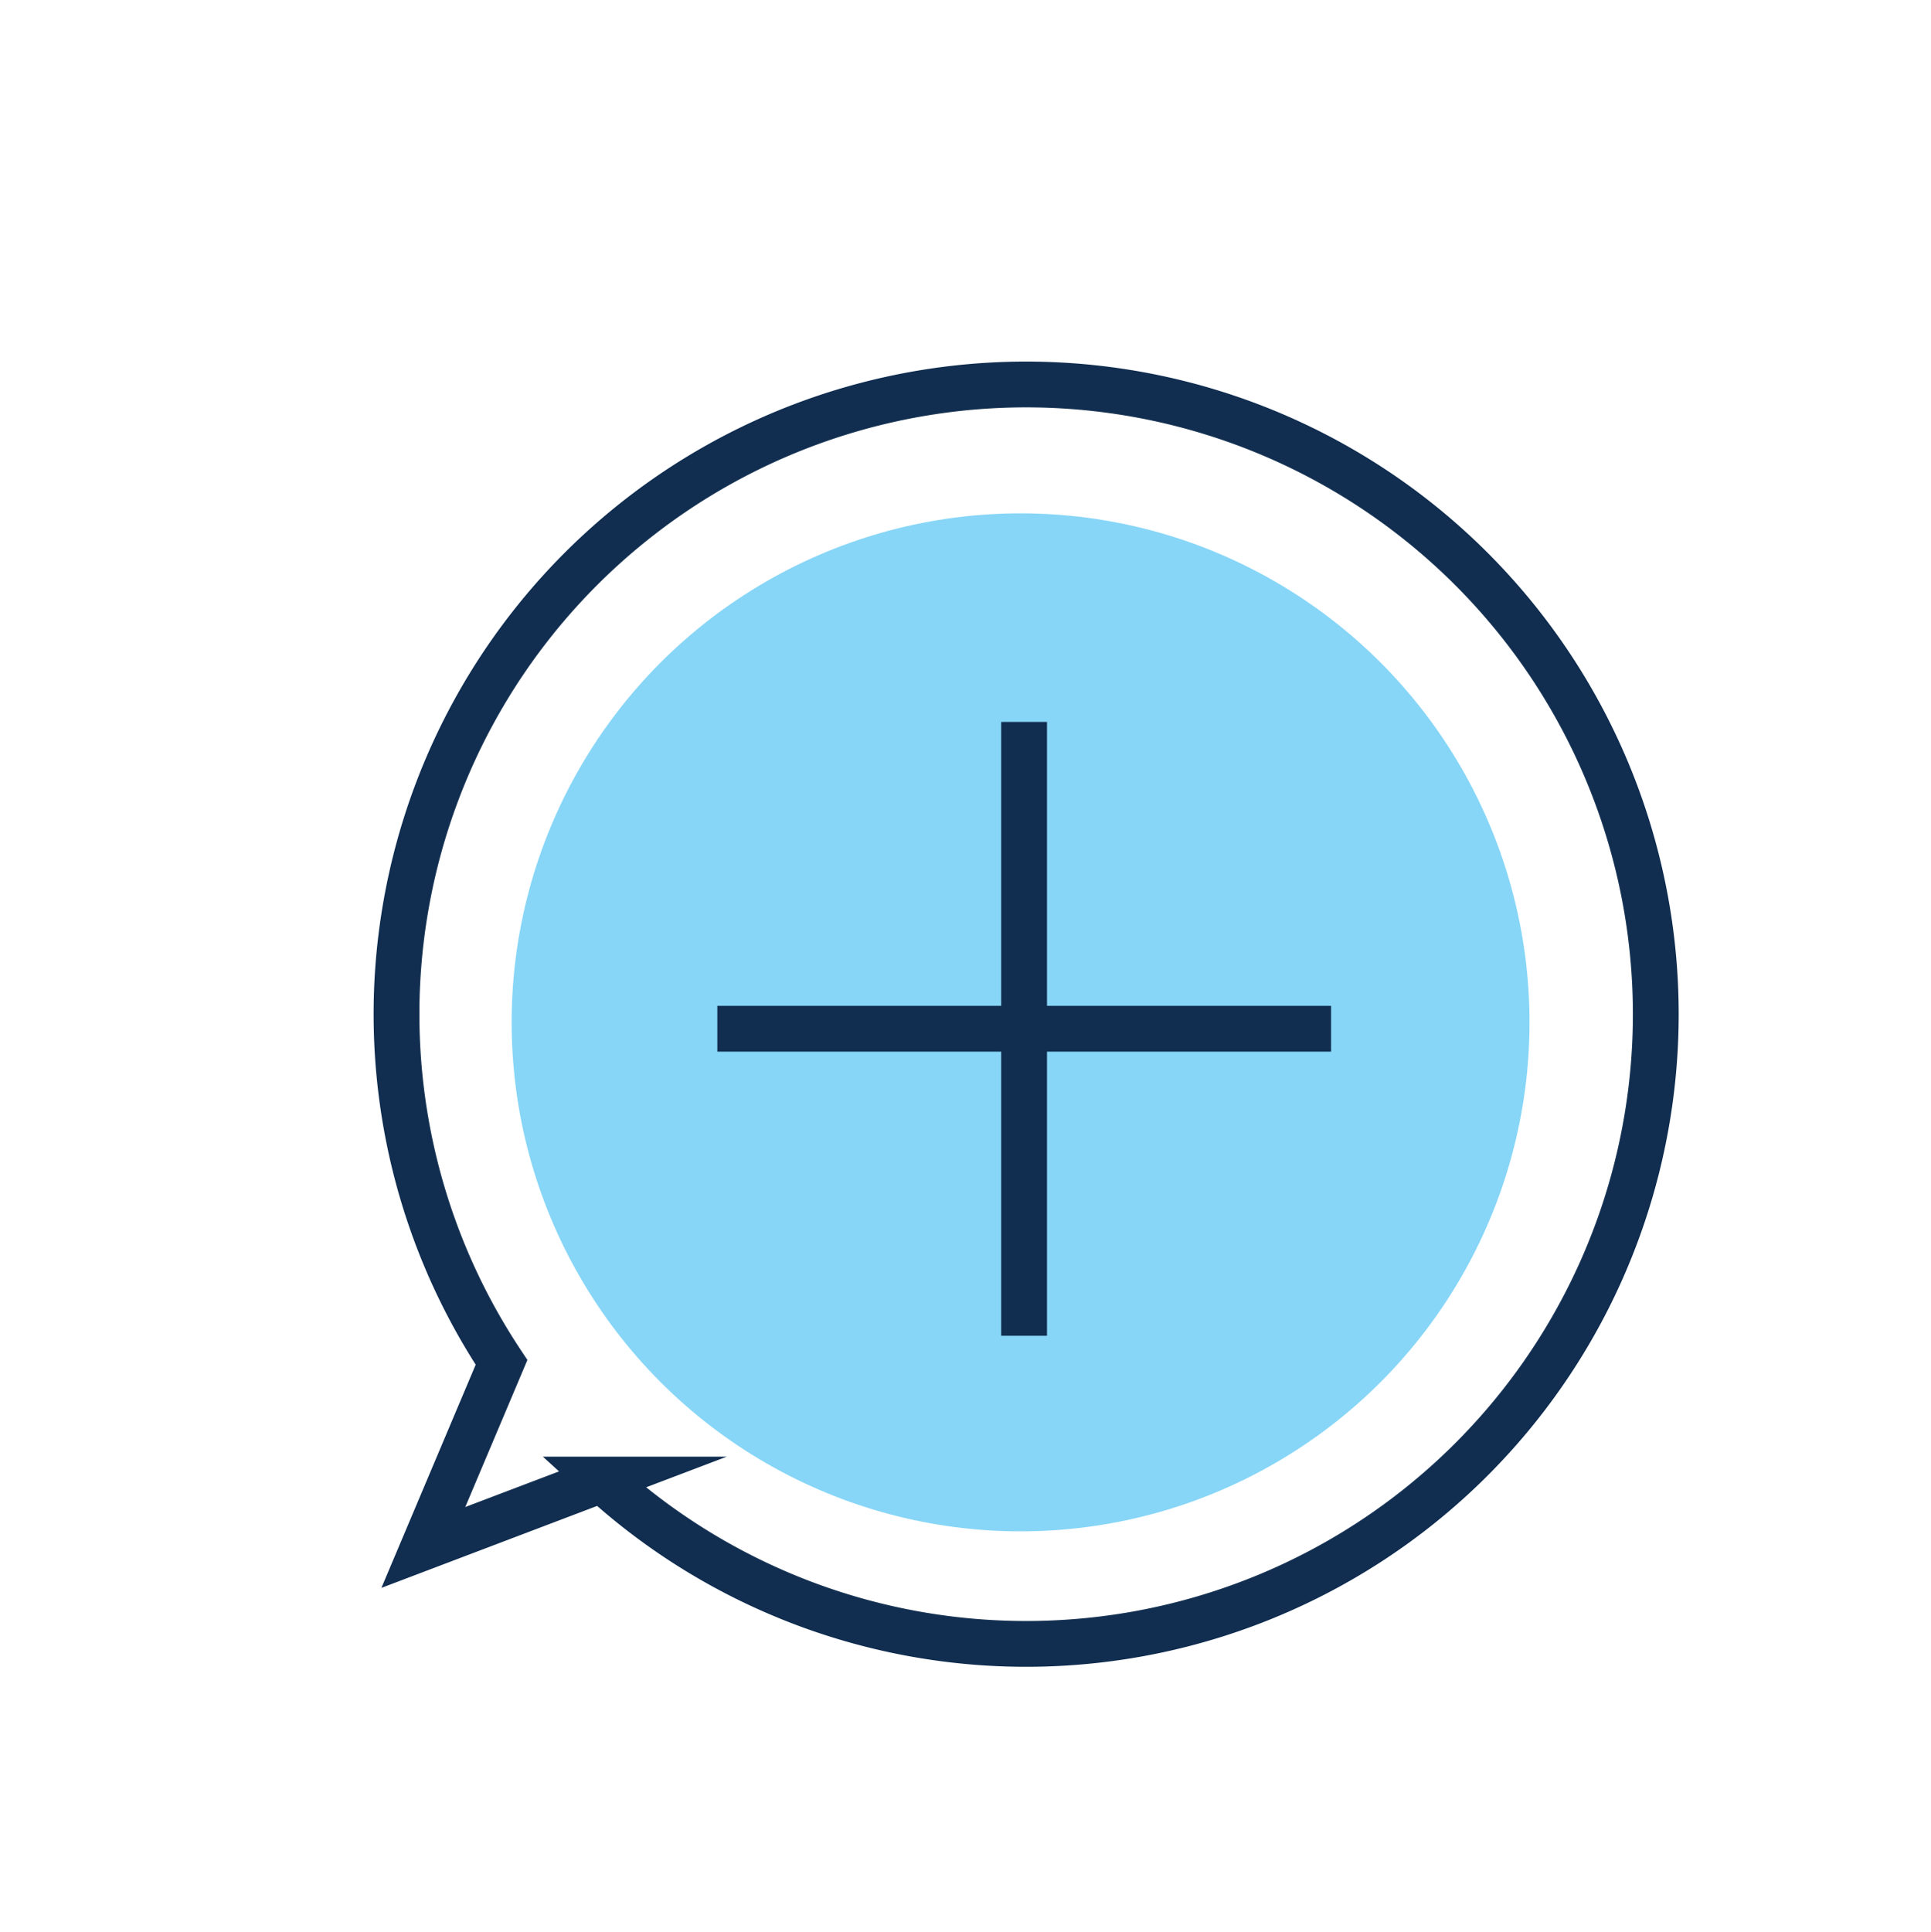 <svg id="Layer_1" data-name="Layer 1" xmlns="http://www.w3.org/2000/svg" viewBox="0 0 93.6 93.64"><defs><style>.cls-1{fill:#88d6f7;}.cls-2{fill:none;stroke:#112e50;stroke-miterlimit:10;stroke-width:2.22px;}</style></defs><title>Artboard 1 copy 4</title><circle class="cls-1" cx="49.47" cy="49.55" r="24.67"/><path class="cls-2" d="M20.52,75l8.66-3.29h0a30.52,30.52,0,1,0-4.87-5.68Z"/><line class="cls-2" x1="49.64" y1="34.99" x2="49.64" y2="64.74"/><line class="cls-2" x1="64.52" y1="49.86" x2="34.77" y2="49.86"/></svg>